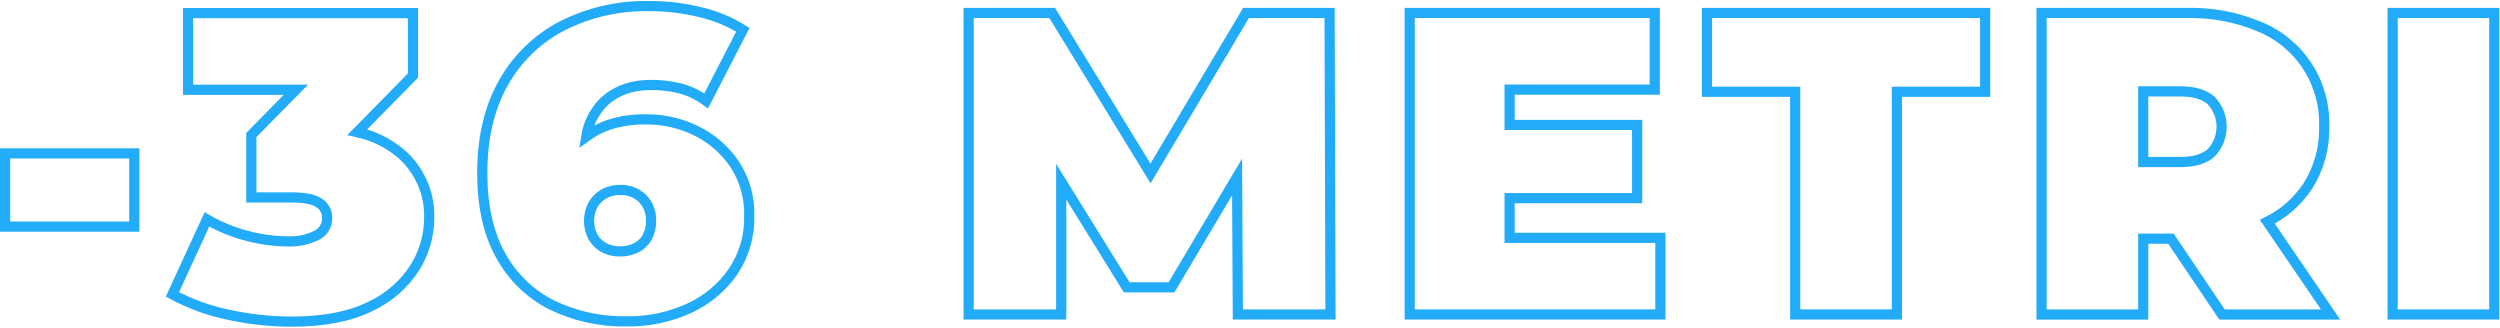 <svg width="983" height="129" viewBox="0 0 983 129" fill="none" xmlns="http://www.w3.org/2000/svg">
<path d="M52.807 60.314H2V89.106H52.807V60.314Z" stroke="#22ABF8" stroke-width="4" stroke-miterlimit="10"/>
<path d="M157.146 59.977C152.303 56.037 146.6 53.292 140.499 51.966L162.385 29.711V5.148H73.941V35.303H116.321L98.824 53.088V77.634H114.574C119.669 77.634 123.275 78.339 125.422 79.765C126.438 80.395 127.27 81.283 127.833 82.338C128.396 83.393 128.67 84.579 128.626 85.774C128.656 87.215 128.263 88.633 127.493 89.853C126.724 91.072 125.614 92.038 124.3 92.631C120.845 94.284 117.04 95.07 113.212 94.923C107.867 94.875 102.549 94.159 97.382 92.792C91.762 91.379 86.369 89.184 81.36 86.27L67.805 115.752C74.715 119.478 82.131 122.176 89.82 123.763C97.942 125.537 106.229 126.445 114.542 126.471C127.2 126.471 137.508 124.495 145.466 120.543C152.677 117.246 158.793 111.952 163.091 105.289C166.764 99.458 168.73 92.714 168.763 85.822C168.917 80.915 167.951 76.037 165.938 71.559C163.925 67.081 160.918 63.12 157.146 59.977Z" stroke="#22ABF8" stroke-width="4" stroke-miterlimit="10"/>
<path d="M274.078 51.598C267.856 48.473 260.98 46.874 254.018 46.935C249.08 46.844 244.161 47.559 239.453 49.05C236.255 50.122 233.239 51.679 230.513 53.665C231.275 48.758 233.51 44.199 236.922 40.59C241.728 35.784 248.137 33.386 256.149 33.396C259.828 33.388 263.496 33.813 267.076 34.662C270.894 35.635 274.49 37.332 277.667 39.661L292.087 11.718C287.001 8.537 281.425 6.214 275.584 4.844C268.96 3.195 262.158 2.372 255.331 2.393C243.437 2.141 231.662 4.815 221.043 10.18C211.309 15.235 203.27 23.034 197.923 32.611C192.39 42.385 189.623 54.21 189.623 68.085C189.623 80.967 192.021 91.724 196.817 100.354C201.345 108.732 208.321 115.529 216.813 119.838C226.06 124.346 236.25 126.582 246.535 126.359C254.912 126.469 263.21 124.735 270.841 121.28C277.822 118.129 283.819 113.146 288.194 106.86C292.562 100.364 294.802 92.67 294.603 84.845C294.79 77.707 292.813 70.68 288.931 64.688C285.198 59.111 280.08 54.6 274.078 51.598V51.598ZM254.53 93.256C253.532 95.038 252.026 96.483 250.204 97.406C248.218 98.403 246.017 98.898 243.795 98.848C241.615 98.894 239.457 98.398 237.514 97.406C235.72 96.45 234.228 95.013 233.204 93.256C232.163 91.281 231.619 89.081 231.619 86.847C231.619 84.614 232.163 82.414 233.204 80.438C234.247 78.676 235.733 77.218 237.514 76.208C239.442 75.168 241.605 74.644 243.795 74.686C245.408 74.622 247.016 74.881 248.527 75.448C250.038 76.015 251.42 76.878 252.592 77.987C253.741 79.155 254.636 80.548 255.22 82.078C255.805 83.608 256.066 85.243 255.988 86.879C256.039 89.068 255.538 91.233 254.53 93.176V93.256Z" stroke="#22ABF8" stroke-width="4" stroke-miterlimit="10"/>
<path d="M489.936 5.101L452.38 68.197L413.717 5.101H380.871V123.651H417.274V71.45L443.022 112.98H460.631L486.427 69.575L486.716 123.651H523.135L522.799 5.101H489.936Z" stroke="#22ABF8" stroke-width="4" stroke-miterlimit="10"/>
<path d="M593.582 77.923H643.717V49.13H593.582V35.239H650.654V5.101H554.295V123.651H652.865V93.513H593.582V77.923Z" stroke="#22ABF8" stroke-width="4" stroke-miterlimit="10"/>
<path d="M671.15 36.088H705.871V123.651H745.847V36.088H780.568V5.101H671.15V36.088Z" stroke="#22ABF8" stroke-width="4" stroke-miterlimit="10"/>
<path d="M907.241 73.436C911.773 66.409 914.079 58.178 913.858 49.819C914.151 41.465 911.881 33.222 907.353 26.197C902.825 19.171 896.255 13.699 888.526 10.515C879.449 6.712 869.67 4.866 859.83 5.1H802.742V123.666H842.718V93.849H853.598L873.706 123.666H916.39L891.507 87.199C897.858 84.056 903.281 79.313 907.241 73.436ZM869.556 59.977C866.912 62.46 862.81 63.71 857.283 63.71H842.718V35.927H857.283C862.81 35.927 866.896 37.177 869.556 39.66C872.119 42.422 873.543 46.051 873.543 49.819C873.543 53.587 872.119 57.215 869.556 59.977Z" stroke="#22ABF8" stroke-width="4" stroke-miterlimit="10"/>
<path d="M980.754 5.101H940.777V123.651H980.754V5.101Z" stroke="#22ABF8" stroke-width="4" stroke-miterlimit="10"/>
</svg>
